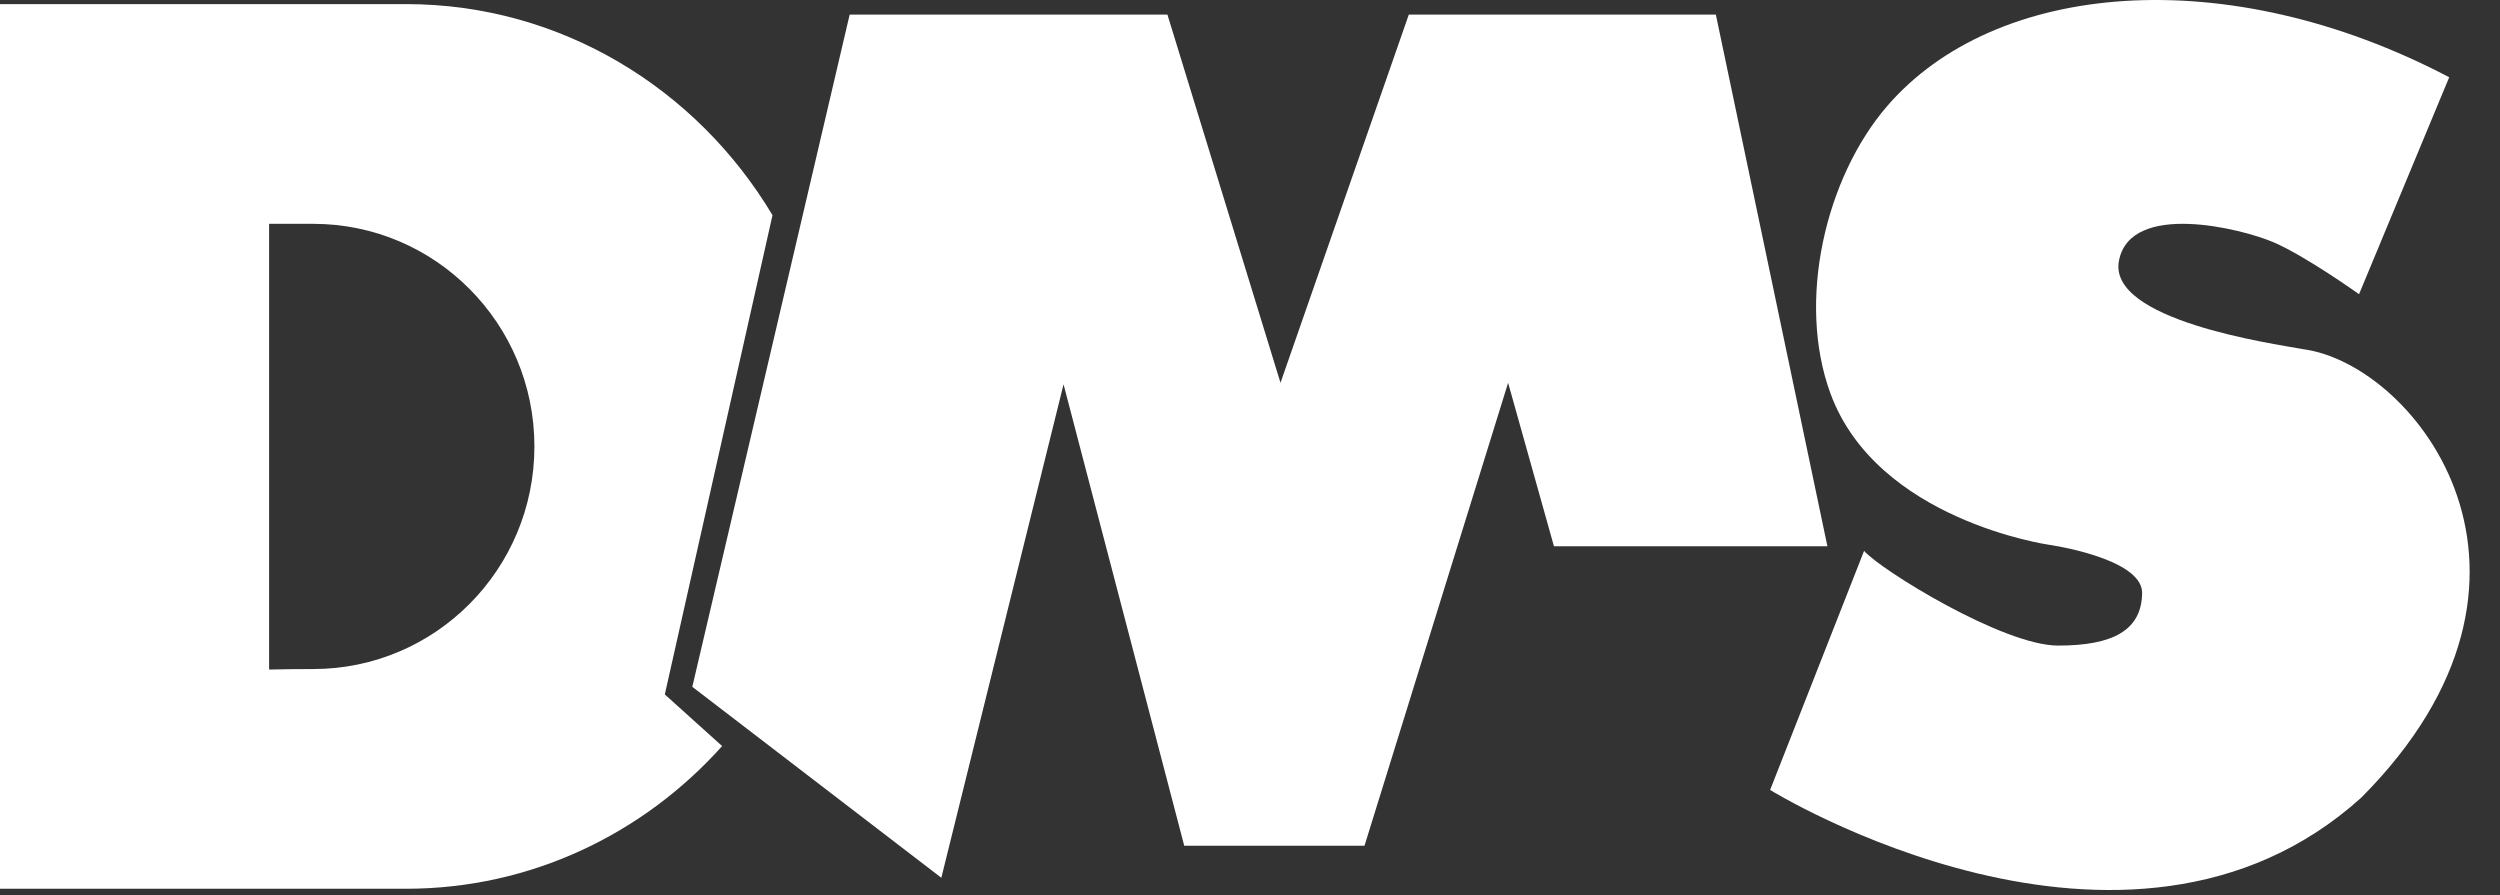 <svg xmlns="http://www.w3.org/2000/svg" width="81" height="29" viewBox="0 0 81 29">
  <rect x="0" y="0" width="81" height="29" fill="#333333" stroke="none"/>
  <g fill="#FFF" fill-rule="evenodd">
    <path d="M10.147,21.677 C9.583,21.677 9.115,21.684 8.719,21.694 L8.719,7.252 C9.102,7.251 9.569,7.252 10.147,7.252 C14.106,7.252 17.315,10.481 17.315,14.465 C17.315,18.448 14.106,21.677 10.147,21.677 L10.147,21.677 Z M25.029,6.972 C22.578,2.87 18.177,0.133 13.153,0.133 L0,0.133 L0,28.796 L13.153,28.796 C17.204,28.796 20.851,27.015 23.397,24.173 L21.54,22.5 L25.029,6.972 Z"/>
    <polygon points="55.594 .474 45.645 .474 41.488 12.403 37.825 .474 27.529 .474 22.431 22.253 30.499 28.44 34.459 12.452 38.369 27.401 44.21 27.401 48.863 12.403 50.348 17.699 59.208 17.699"/>
    <path d="M74.627,11.314 C73.599,11.128 68.276,10.373 68.655,8.443 C69.033,6.513 72.622,7.403 73.661,7.849 C74.701,8.294 76.433,9.532 76.433,9.532 L79.354,2.503 C72.14,-1.286 64.632,-0.614 61.138,3.444 C59.151,5.752 58.205,9.751 59.307,12.749 C60.817,16.858 66.385,17.65 66.385,17.65 C66.385,17.65 69.355,18.071 69.405,19.184 C69.405,20.421 68.464,20.917 66.682,20.917 C64.9,20.917 60.929,18.463 60.396,17.848 L57.352,25.594 C57.352,25.594 68.885,32.722 76.508,25.841 C83.635,18.677 78.29,11.809 74.627,11.314"/>
  </g>
</svg>
